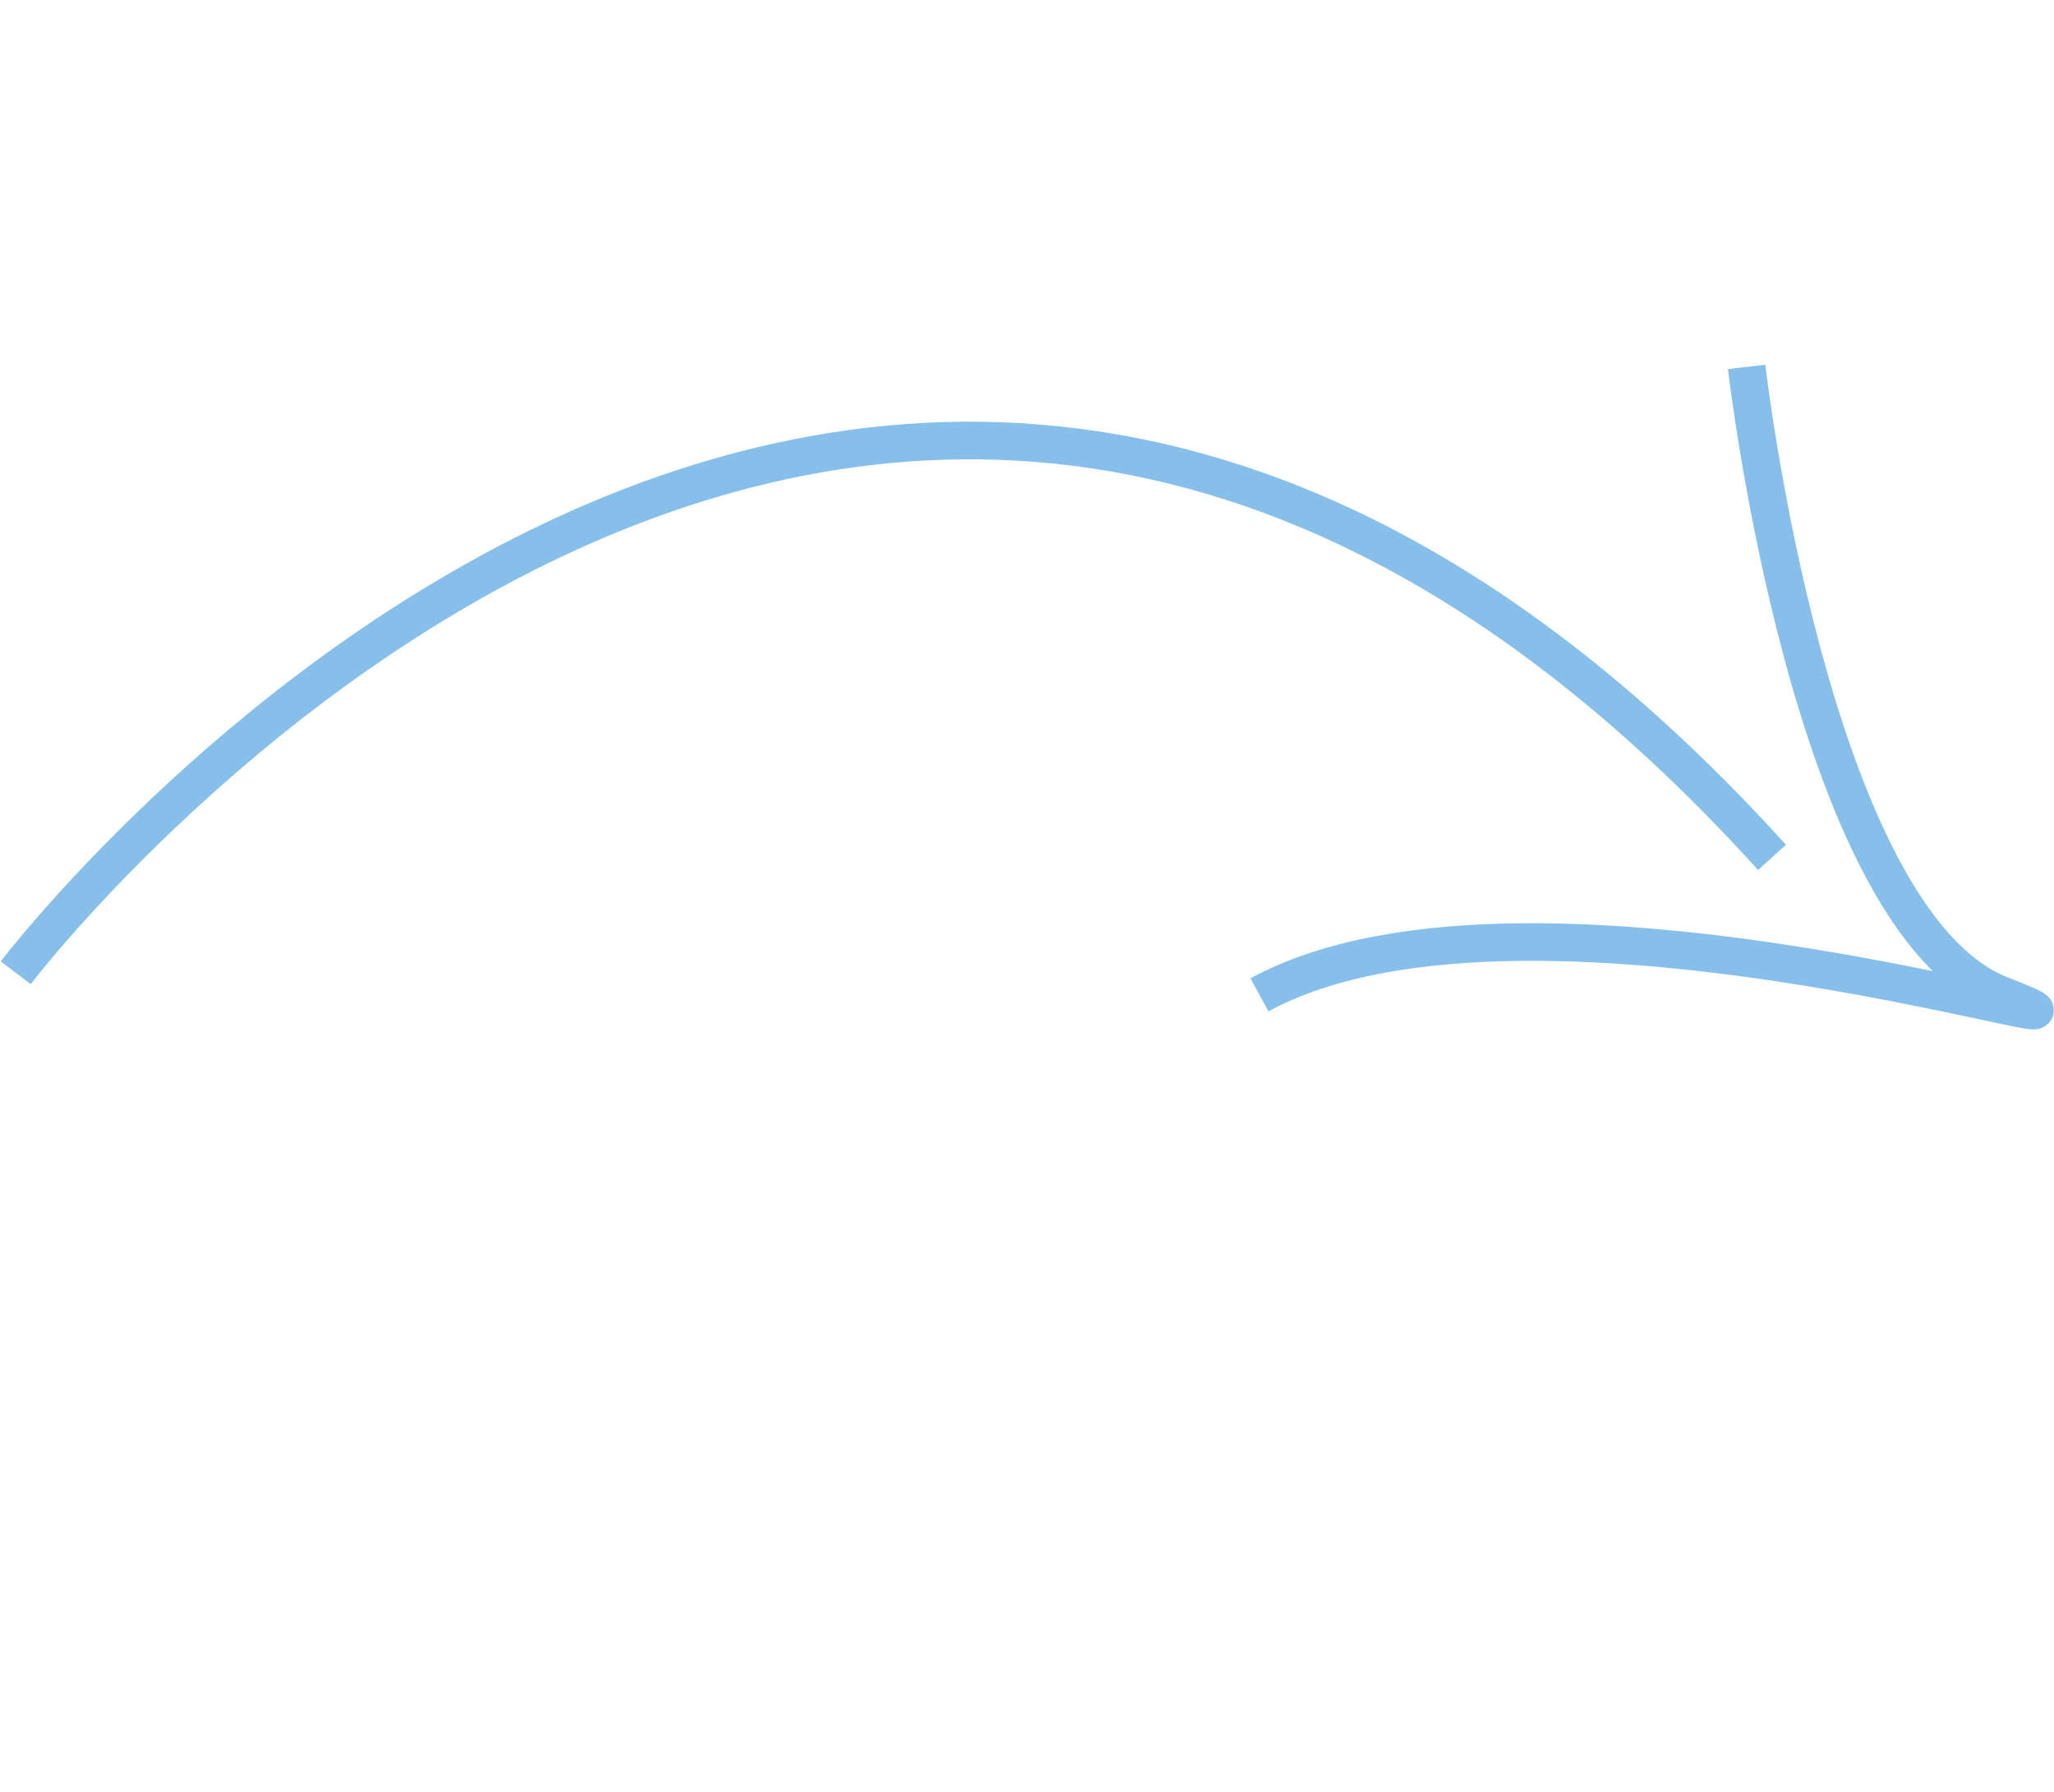 <svg xmlns="http://www.w3.org/2000/svg" width="109.255" height="95.329" viewBox="0 0 109.255 95.329">
  <g id="Component_48_1" data-name="Component 48 – 1" transform="translate(0.813 1.442)">
    <path id="Path_6474" data-name="Path 6474" d="M-8213.834-5290.547s74.521-3.574,64.751,67.619" transform="translate(9332.568 -2841.166) rotate(-50)" fill="none" stroke="#86bfea" stroke-width="2"/>
    <path id="Path_6475" data-name="Path 6475" d="M-8100.735-5280.824s3.38,29.414,13.52,33.4-24.787-7.978-39.434,0" transform="translate(8192.828 5298.897)" fill="none" stroke="#86bfea" stroke-width="2"/>
  </g>
</svg>
